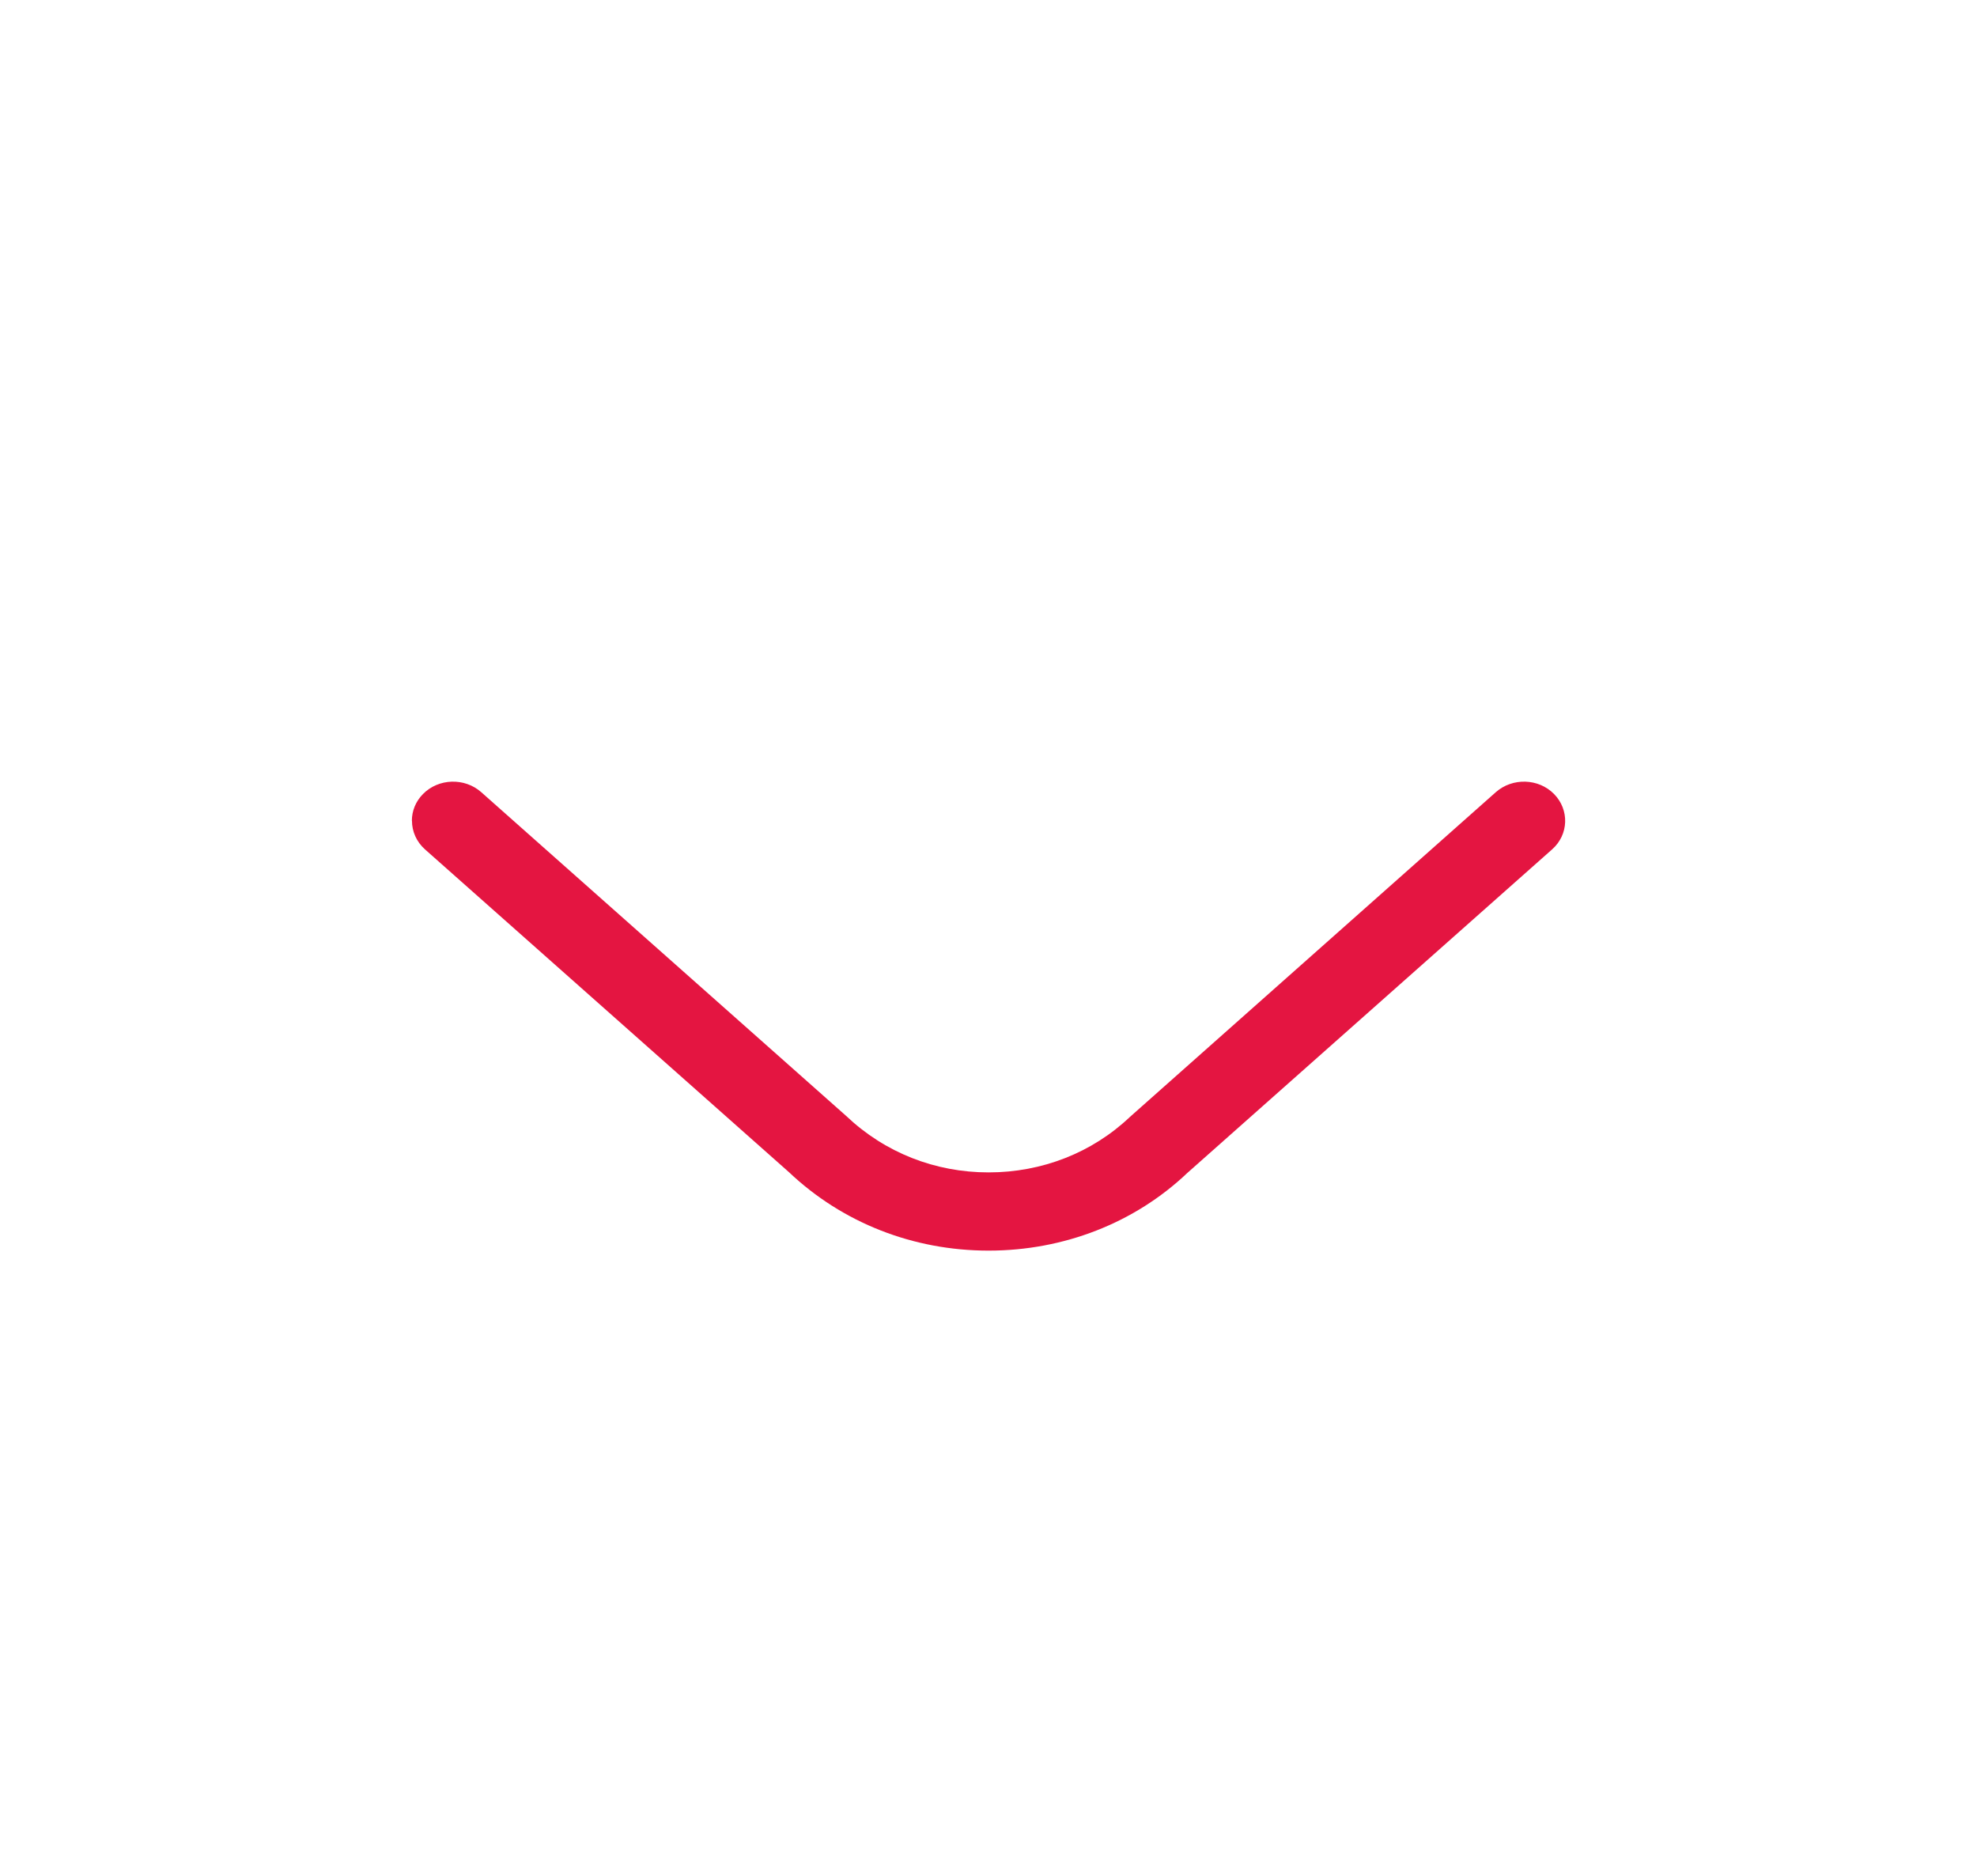 <svg width="39" height="37" viewBox="0 0 39 37" fill="none" xmlns="http://www.w3.org/2000/svg">
<path d="M8.125 16.188C8.125 15.998 8.198 15.81 8.344 15.662C8.65 15.351 9.165 15.335 9.493 15.625L16.692 22.011C17.457 22.737 18.447 23.125 19.502 23.125C20.556 23.125 21.546 22.737 22.292 22.029L29.508 15.625C29.837 15.335 30.352 15.351 30.657 15.662C30.961 15.972 30.948 16.46 30.62 16.752L23.421 23.137C22.388 24.118 20.99 24.668 19.502 24.668C18.013 24.668 16.616 24.118 15.563 23.12L8.383 16.753C8.213 16.601 8.127 16.396 8.127 16.191L8.125 16.188Z" fill="#E41541"/>
</svg>
